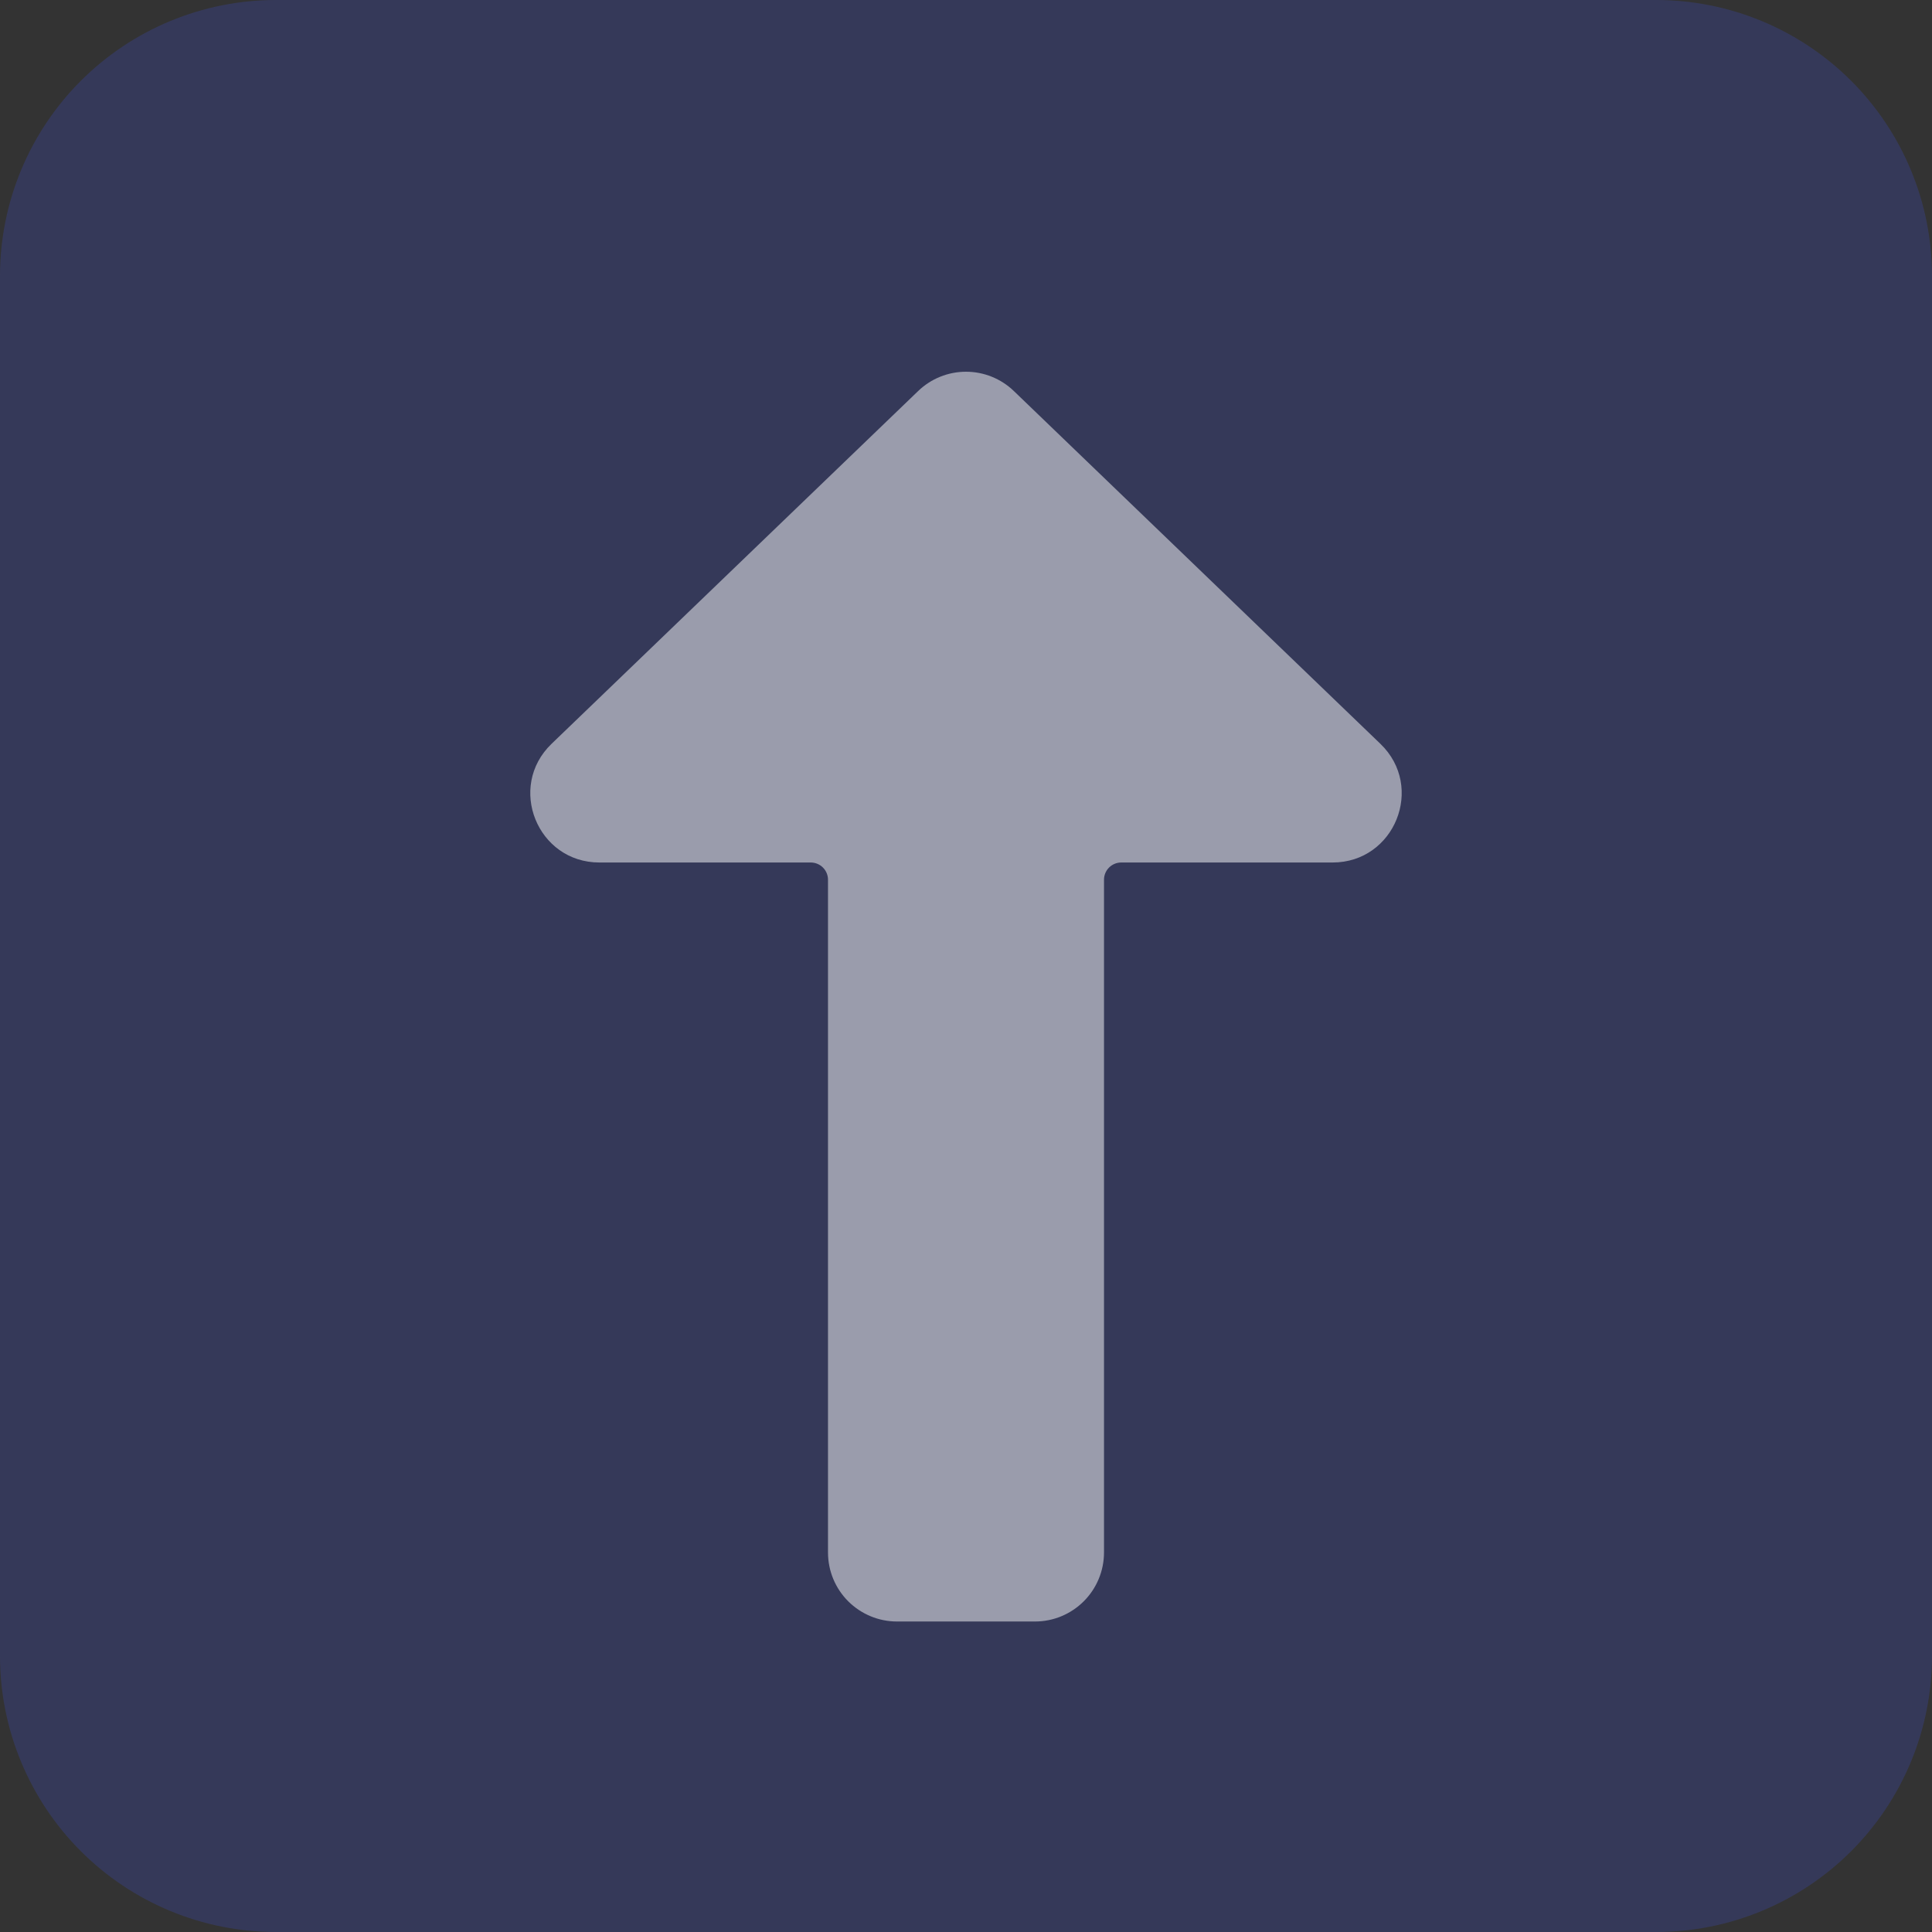 <svg width="49" height="49" viewBox="0 0 49 49" fill="none" xmlns="http://www.w3.org/2000/svg">
<rect x="0" y="0" width="49" height="49" fill="#333333" stroke="none"/>
<path d="M0 7C0 5.143 0.737 3.363 2.05 2.05C3.363 0.737 5.143 0 7 0H42C43.856 0 45.637 0.737 46.95 2.05C48.263 3.363 49 5.143 49 7V42C49 43.856 48.263 45.637 46.95 46.95C45.637 48.263 43.856 49 42 49H7C5.143 49 3.363 48.263 2.05 46.95C0.737 45.637 0 43.856 0 42V7Z" fill="#4158FE" fill-opacity="0.19"/>
<path d="M23.287 9.917C23.613 9.603 24.048 9.428 24.5 9.428C24.952 9.428 25.387 9.603 25.713 9.917L35.01 18.865C36.146 19.957 35.373 21.875 33.798 21.875H28.437C28.321 21.875 28.21 21.921 28.128 22.003C28.046 22.085 28 22.196 28 22.312V39.375C28 39.839 27.815 40.284 27.487 40.612C27.159 40.94 26.714 41.125 26.25 41.125H22.75C22.286 41.125 21.841 40.94 21.512 40.612C21.184 40.284 21 39.839 21 39.375V22.312C21 22.196 20.954 22.085 20.872 22.003C20.79 21.921 20.678 21.875 20.562 21.875H15.202C13.627 21.875 12.854 19.957 13.989 18.865L23.287 9.917Z" fill="white" fill-opacity="0.5"/>
</svg>
